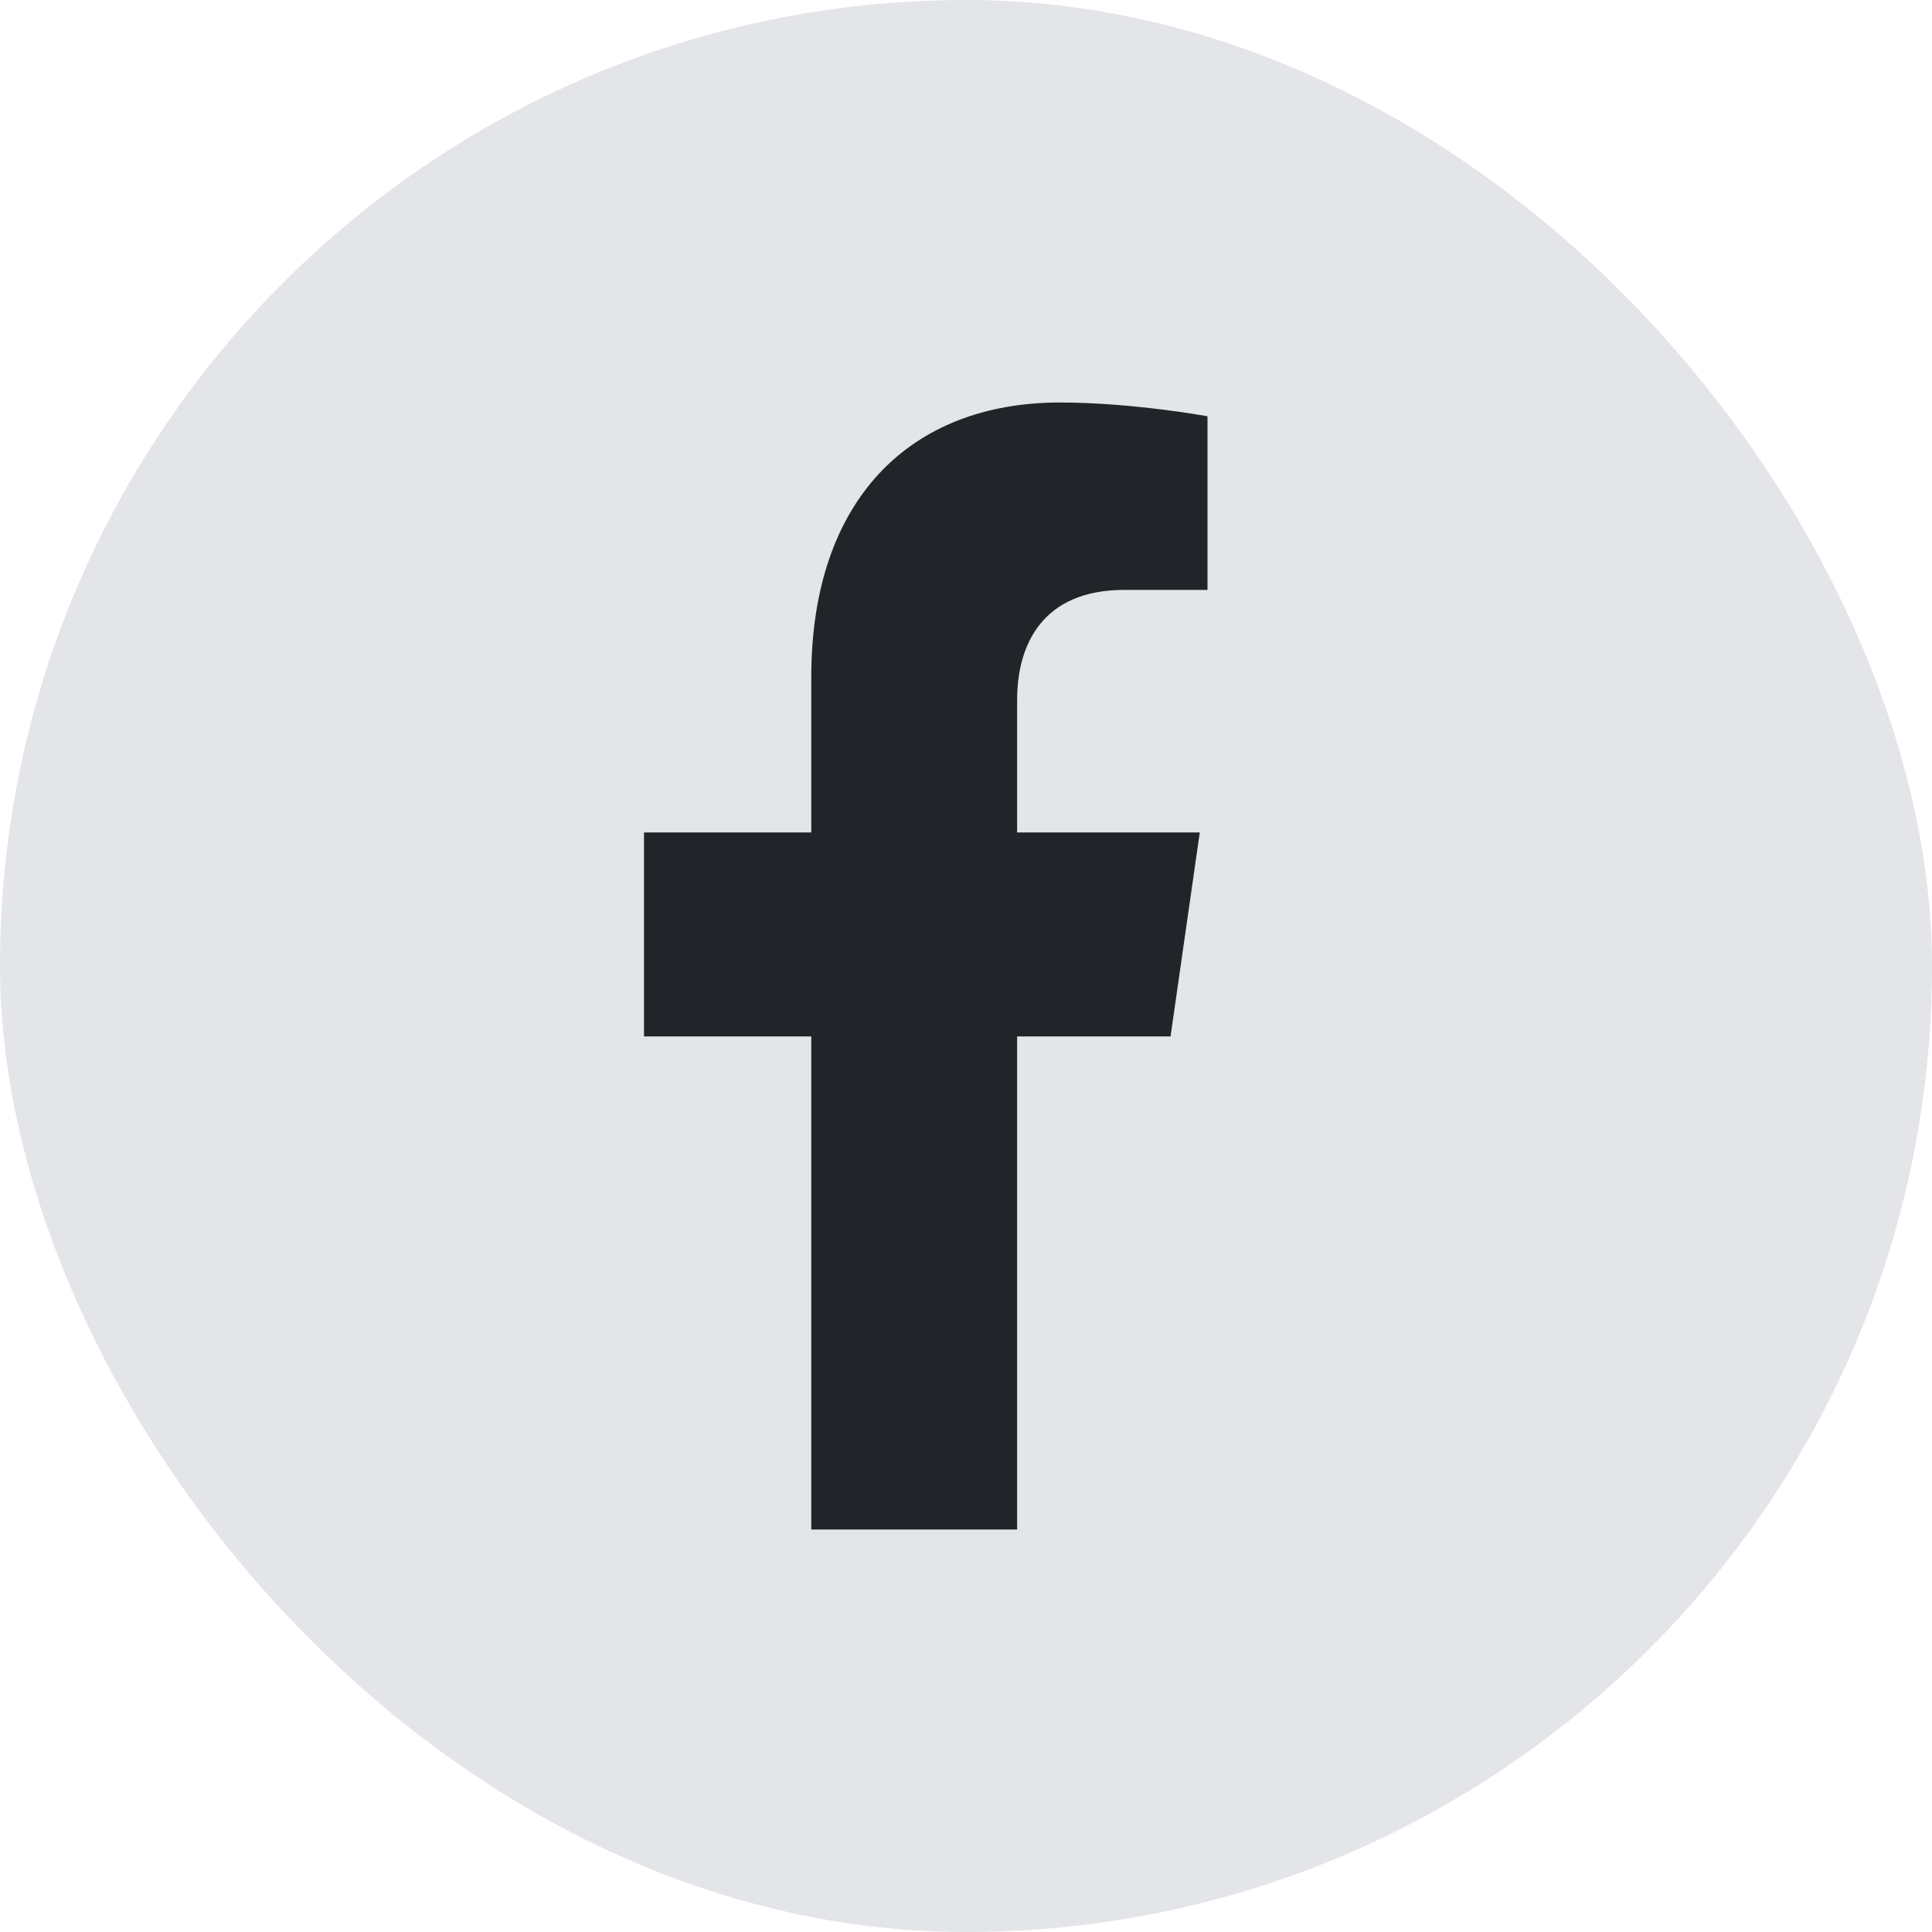 <svg width="24" height="24" viewBox="0 0 24 24" fill="none" xmlns="http://www.w3.org/2000/svg">
<rect width="24" height="24" rx="12" fill="#E3E5E8"/>
<path d="M14.541 12.875L14.904 10.341H12.635V8.697C12.635 8.004 12.952 7.328 13.968 7.328H15V5.171C15 5.171 14.064 5 13.168 5C11.299 5 10.078 6.214 10.078 8.41V10.341H8V12.875H10.078V19H12.635V12.875H14.541Z" fill="#212429"/>
</svg>
